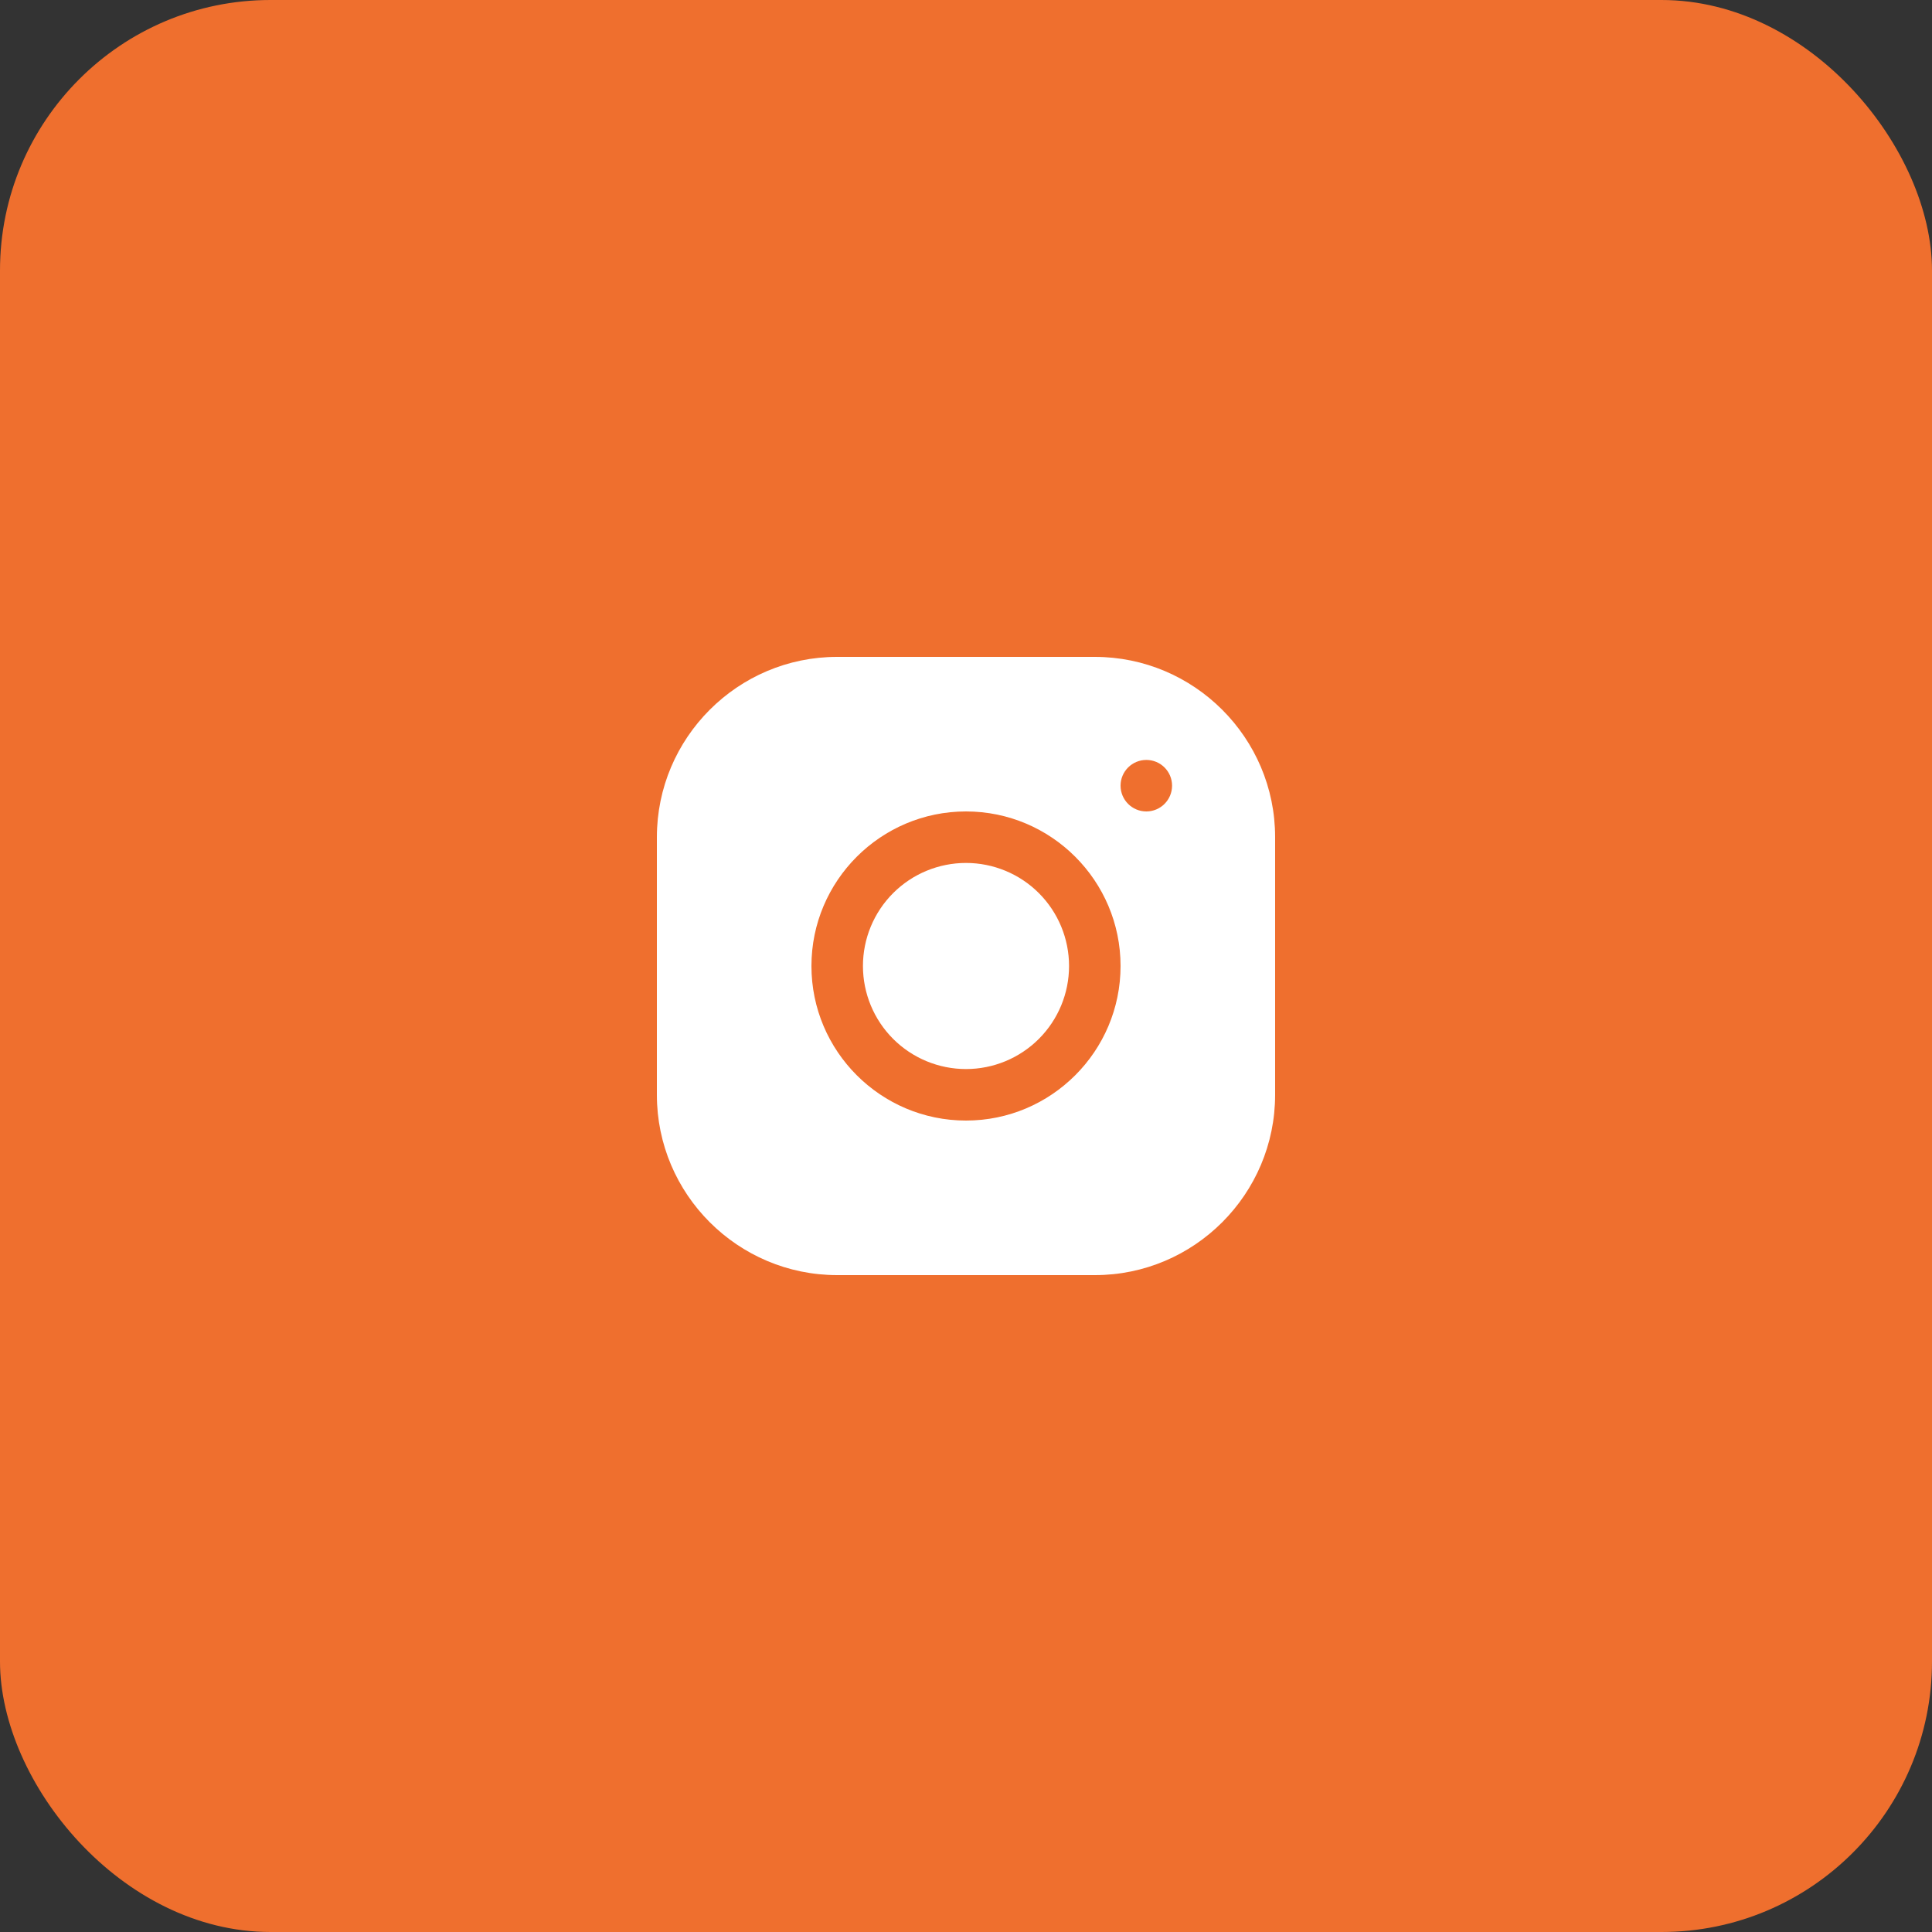 <?xml version="1.0" encoding="UTF-8"?> <svg xmlns="http://www.w3.org/2000/svg" width="50" height="50" viewBox="0 0 50 50" fill="none"><rect x="0" y="0" width="50" height="50" fill="#333333" stroke="none"/><g clip-path="url(#clip0_111_380)"><rect width="50" height="50" rx="7" fill="#EF6F2E"></rect><path d="M21.665 17C19.093 17 17 19.095 17 21.668V28.335C17 30.907 19.095 33 21.668 33H28.335C30.907 33 33 30.905 33 28.332V21.665C33 19.093 30.905 17 28.332 17H21.665ZM29.667 19.667C30.035 19.667 30.333 19.965 30.333 20.333C30.333 20.701 30.035 21 29.667 21C29.299 21 29 20.701 29 20.333C29 19.965 29.299 19.667 29.667 19.667ZM25 21C27.206 21 29 22.794 29 25C29 27.206 27.206 29 25 29C22.794 29 21 27.206 21 25C21 22.794 22.794 21 25 21ZM25 22.333C24.293 22.333 23.614 22.614 23.114 23.114C22.614 23.614 22.333 24.293 22.333 25C22.333 25.707 22.614 26.386 23.114 26.886C23.614 27.386 24.293 27.667 25 27.667C25.707 27.667 26.386 27.386 26.886 26.886C27.386 26.386 27.667 25.707 27.667 25C27.667 24.293 27.386 23.614 26.886 23.114C26.386 22.614 25.707 22.333 25 22.333Z" fill="white"></path></g><defs><clipPath id="clip0_111_380"><rect width="50" height="50" rx="7" fill="white"></rect></clipPath></defs></svg> 